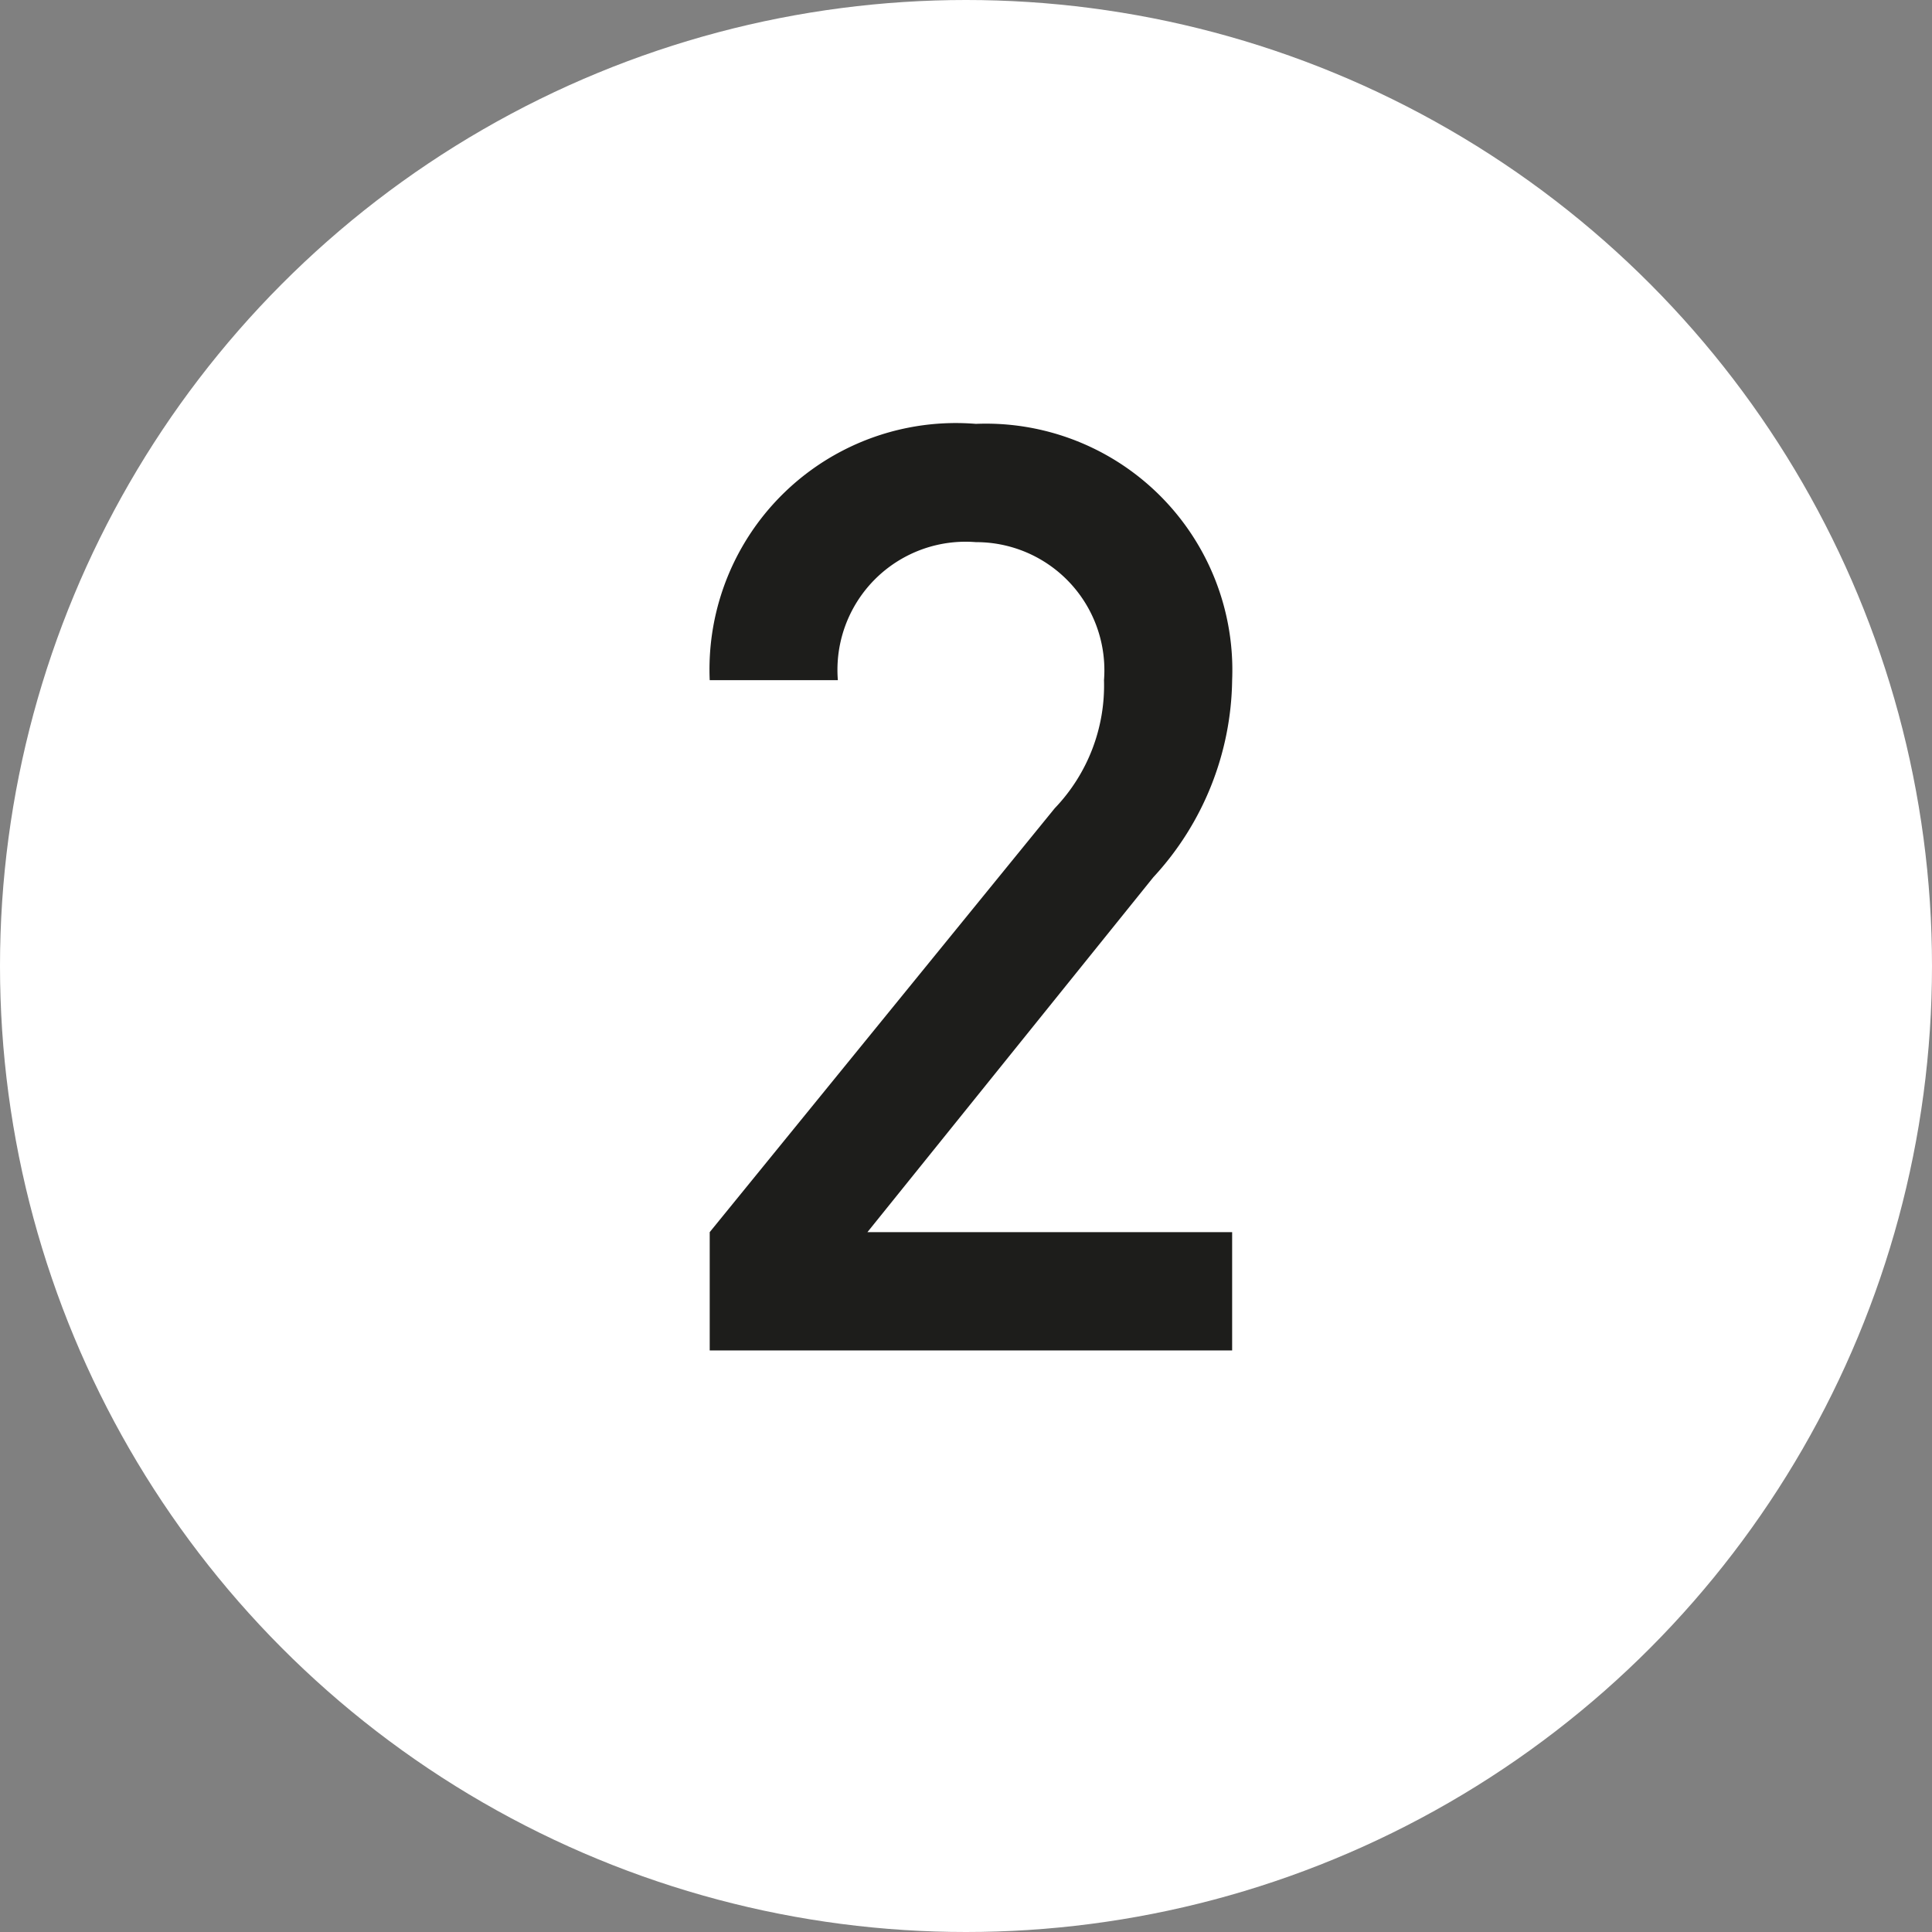 <svg id="Layer_1" data-name="Layer 1" xmlns="http://www.w3.org/2000/svg" viewBox="0 0 19.6 19.6"><rect x="0" y="0" width="19.6" height="19.6" fill="#808080" stroke="none"/><defs><style>.cls-1{fill:#fff;}.cls-2{fill:#1d1d1b;}</style></defs><circle class="cls-1" cx="9.8" cy="9.8" r="9.8"/><path class="cls-2" d="M7.4,13.9V12.7l3.5-4.3a1.8,1.8,0,0,0,.5-1.3,1.3,1.3,0,0,0-1.3-1.4A1.3,1.3,0,0,0,8.7,7.1H7.4a2.5,2.5,0,0,1,2.7-2.6,2.5,2.5,0,0,1,2.6,2.6,3,3,0,0,1-.8,2L9,12.7h3.7v1.2Z" transform="translate(-0.2 -0.2)"/></svg>